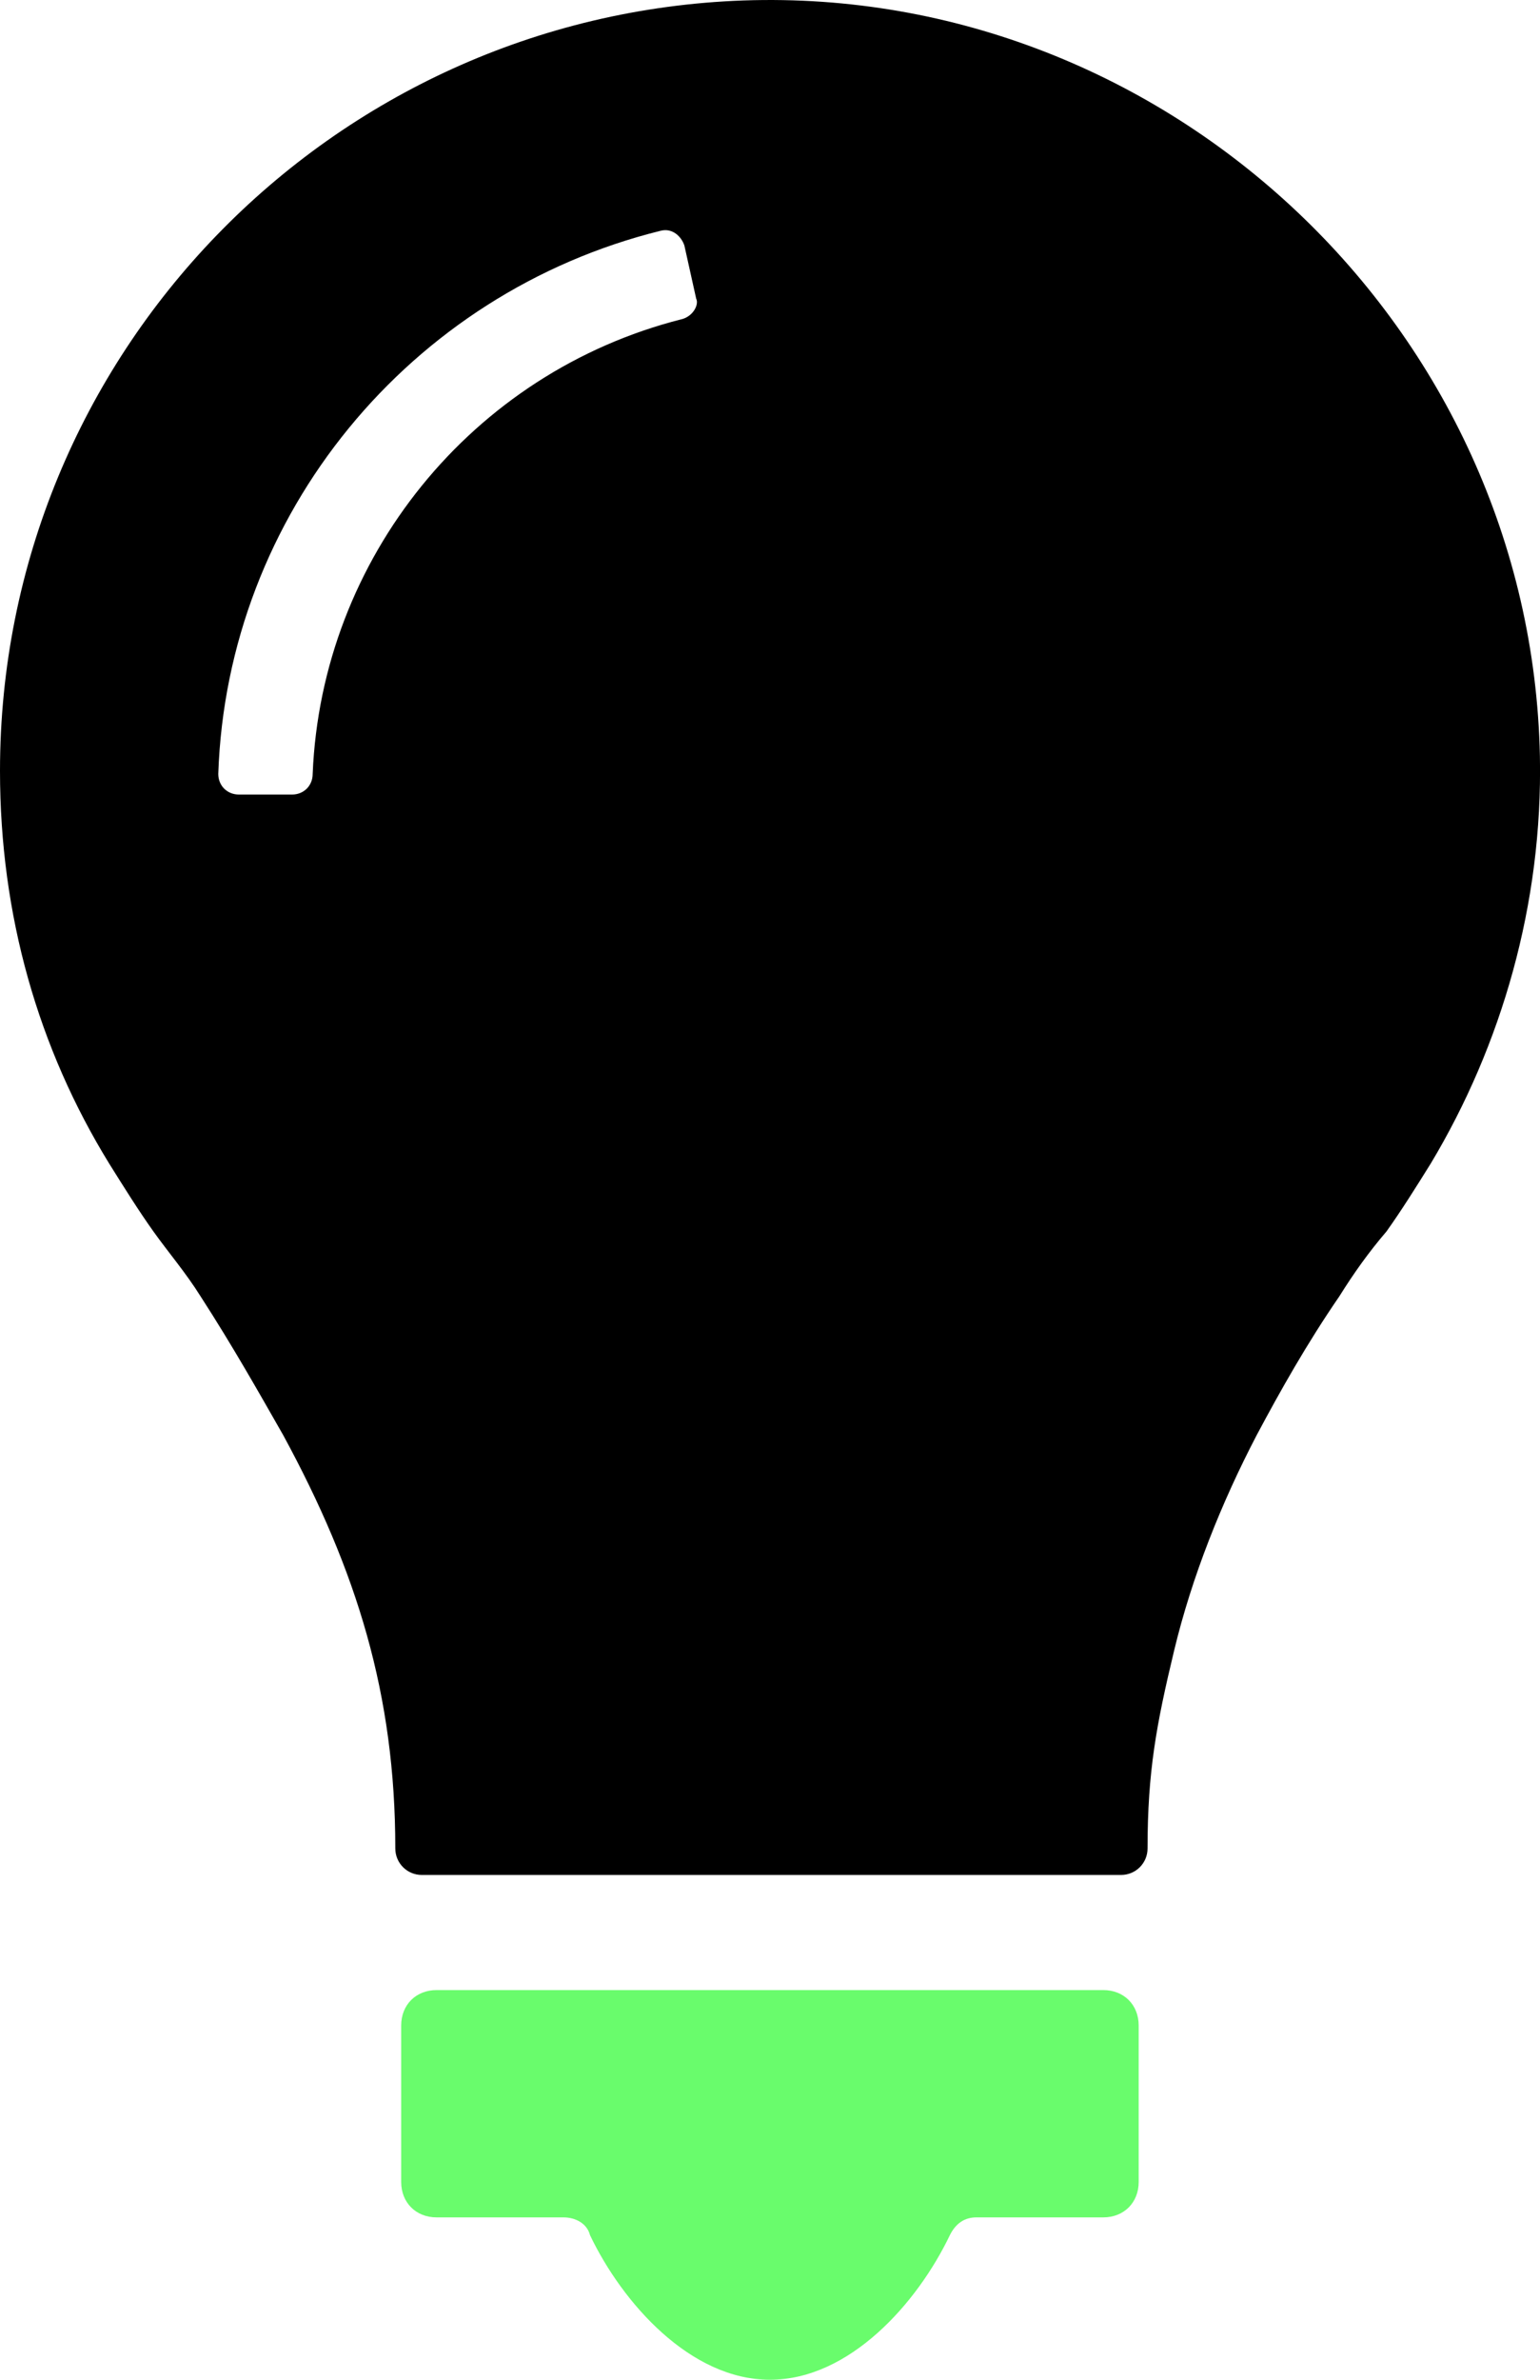 <?xml version="1.0" encoding="UTF-8"?><svg id="Layer_1" xmlns="http://www.w3.org/2000/svg" viewBox="0 0 463.32 715.47"><defs><style>.cls-1{fill:#69fc6c;}</style></defs><path d="M223.65.14C99.4,4.58,0,106.64,0,231.78c0,43.49,11.54,83.43,32.84,118.04,4.44,7.1,8.88,14.2,13.31,20.41s9.76,12.43,14.2,19.53c9.76,15.09,17.75,29.29,24.85,41.71,22.19,40.83,33.73,78.1,33.73,124.25,0,4.44,3.55,7.99,7.99,7.99h210.34c4.44,0,7.99-3.55,7.99-7.99,0-23.08,2.66-37.28,7.99-59.46,5.33-22.19,14.2-44.38,24.85-64.79,7.1-13.31,15.09-27.51,24.85-41.71,4.44-7.1,8.88-13.31,14.2-19.53,4.44-6.21,8.88-13.31,13.31-20.41,21.3-35.5,33.73-78.1,32.84-122.48C460.62,98.65,351.45-4.3,223.65.14ZM205.01,95.99c-63.01,15.98-108.28,71.89-110.94,136.68,0,3.55-2.66,6.21-6.21,6.21h-15.98c-3.55,0-6.21-2.66-6.21-6.21,2.66-78.1,57.69-144.66,133.13-163.3,3.55-.89,6.21,1.78,7.1,4.44l3.55,15.98c.89,1.77-.89,5.33-4.44,6.21Z"/><path class="cls-1" d="M331.93,598.32h-200.58c-6.21,0-10.65,4.44-10.65,10.65v47.04c0,6.21,4.44,10.65,10.65,10.65h38.16c3.55,0,7.1,1.77,7.99,5.33,9.76,20.41,30.18,43.49,54.14,43.49s44.38-23.08,54.14-43.49c1.78-3.55,4.44-5.33,7.99-5.33h38.16c6.21,0,10.65-4.44,10.65-10.65v-47.04c0-6.21-4.44-10.65-10.65-10.65Z"/></svg>